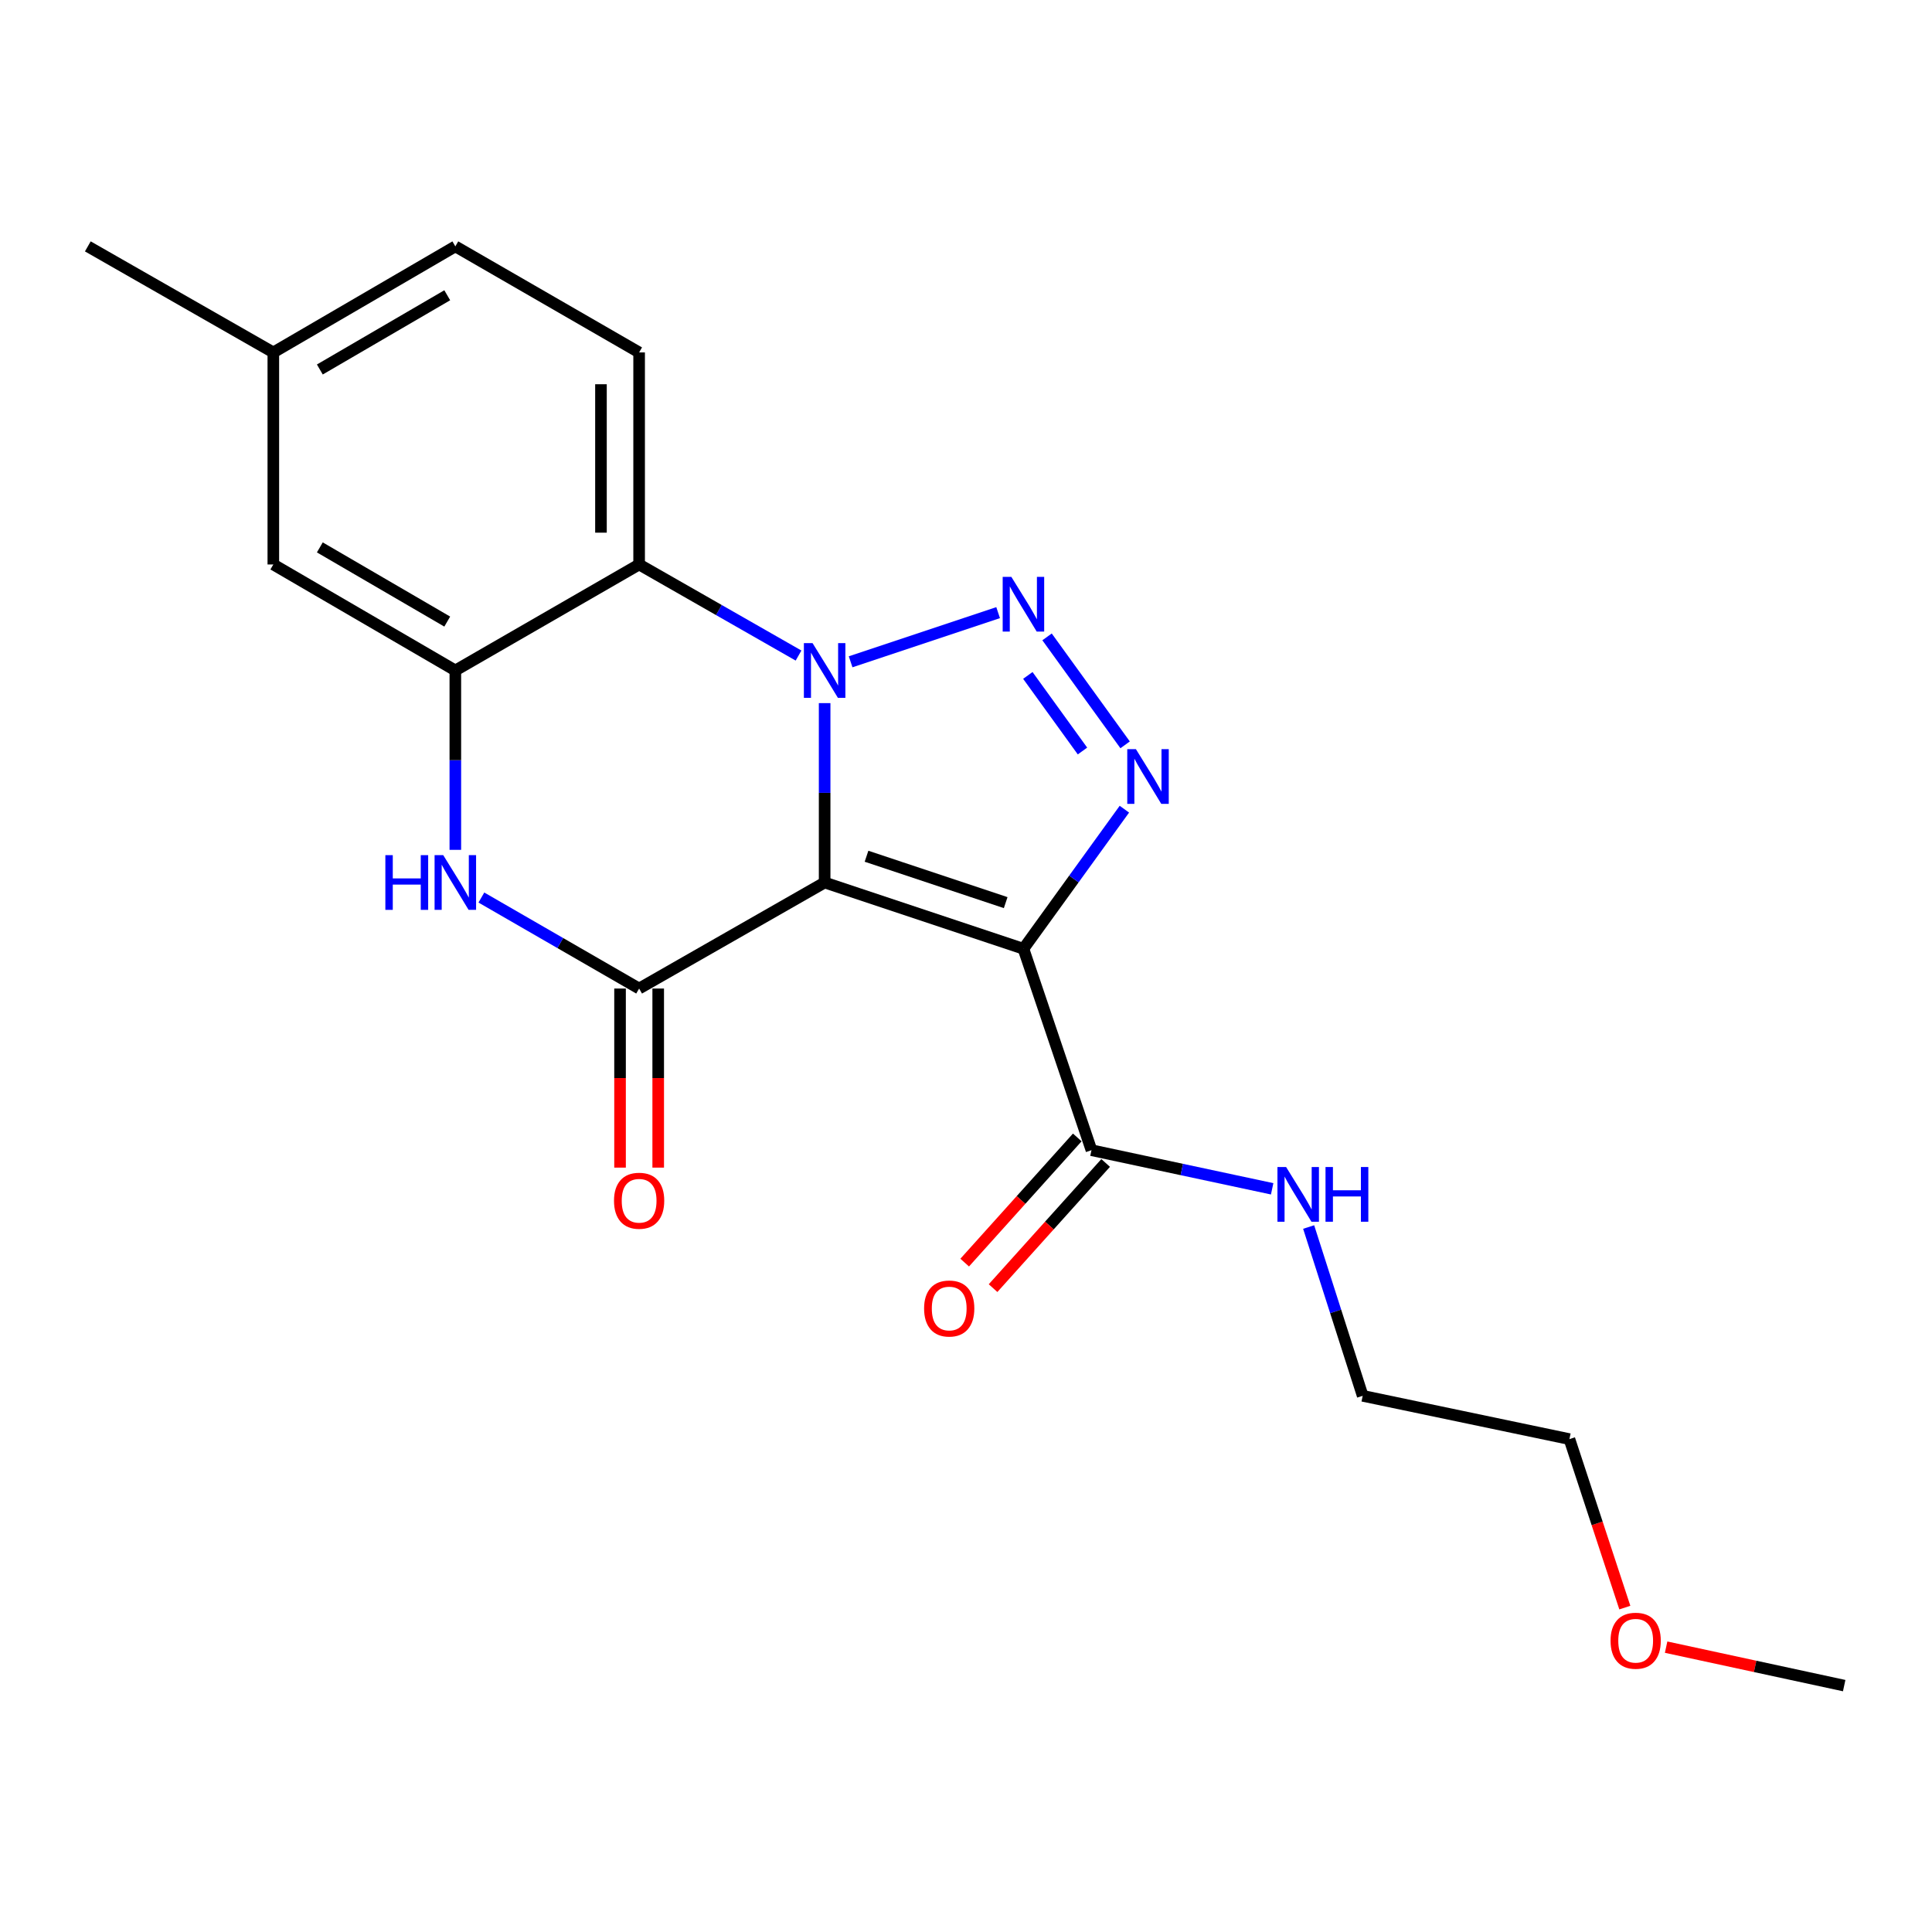 <?xml version='1.0' encoding='iso-8859-1'?>
<svg version='1.1' baseProfile='full'
              xmlns='http://www.w3.org/2000/svg'
                      xmlns:rdkit='http://www.rdkit.org/xml'
                      xmlns:xlink='http://www.w3.org/1999/xlink'
                  xml:space='preserve'
width='1000px' height='1000px' viewBox='0 0 1000 1000'>
<!-- END OF HEADER -->
<rect style='opacity:1.0;fill:#FFFFFF;stroke:none' width='1000' height='1000' x='0' y='0'> </rect>
<path class='bond-0' d='M 426.829,456.786 L 426.829,410.36' style='fill:none;fill-rule:evenodd;stroke:#000000;stroke-width:6px;stroke-linecap:butt;stroke-linejoin:miter;stroke-opacity:1' />
<path class='bond-0' d='M 426.829,410.36 L 426.829,363.933' style='fill:none;fill-rule:evenodd;stroke:#0000FF;stroke-width:6px;stroke-linecap:butt;stroke-linejoin:miter;stroke-opacity:1' />
<path class='bond-1' d='M 426.829,456.786 L 529.727,491.089' style='fill:none;fill-rule:evenodd;stroke:#000000;stroke-width:6px;stroke-linecap:butt;stroke-linejoin:miter;stroke-opacity:1' />
<path class='bond-1' d='M 448.51,443.193 L 520.539,467.205' style='fill:none;fill-rule:evenodd;stroke:#000000;stroke-width:6px;stroke-linecap:butt;stroke-linejoin:miter;stroke-opacity:1' />
<path class='bond-4' d='M 426.829,456.786 L 330.81,511.665' style='fill:none;fill-rule:evenodd;stroke:#000000;stroke-width:6px;stroke-linecap:butt;stroke-linejoin:miter;stroke-opacity:1' />
<path class='bond-2' d='M 440.28,342.546 L 516.63,317.102' style='fill:none;fill-rule:evenodd;stroke:#0000FF;stroke-width:6px;stroke-linecap:butt;stroke-linejoin:miter;stroke-opacity:1' />
<path class='bond-5' d='M 413.324,339.314 L 372.067,315.743' style='fill:none;fill-rule:evenodd;stroke:#0000FF;stroke-width:6px;stroke-linecap:butt;stroke-linejoin:miter;stroke-opacity:1' />
<path class='bond-5' d='M 372.067,315.743 L 330.81,292.172' style='fill:none;fill-rule:evenodd;stroke:#000000;stroke-width:6px;stroke-linecap:butt;stroke-linejoin:miter;stroke-opacity:1' />
<path class='bond-3' d='M 529.727,491.089 L 555.853,454.96' style='fill:none;fill-rule:evenodd;stroke:#000000;stroke-width:6px;stroke-linecap:butt;stroke-linejoin:miter;stroke-opacity:1' />
<path class='bond-3' d='M 555.853,454.96 L 581.979,418.83' style='fill:none;fill-rule:evenodd;stroke:#0000FF;stroke-width:6px;stroke-linecap:butt;stroke-linejoin:miter;stroke-opacity:1' />
<path class='bond-8' d='M 529.727,491.089 L 564.941,595.338' style='fill:none;fill-rule:evenodd;stroke:#000000;stroke-width:6px;stroke-linecap:butt;stroke-linejoin:miter;stroke-opacity:1' />
<path class='bond-21' d='M 541.955,329.648 L 582.358,385.529' style='fill:none;fill-rule:evenodd;stroke:#0000FF;stroke-width:6px;stroke-linecap:butt;stroke-linejoin:miter;stroke-opacity:1' />
<path class='bond-21' d='M 532.008,349.603 L 560.291,388.72' style='fill:none;fill-rule:evenodd;stroke:#0000FF;stroke-width:6px;stroke-linecap:butt;stroke-linejoin:miter;stroke-opacity:1' />
<path class='bond-6' d='M 330.81,511.665 L 289.988,488.115' style='fill:none;fill-rule:evenodd;stroke:#000000;stroke-width:6px;stroke-linecap:butt;stroke-linejoin:miter;stroke-opacity:1' />
<path class='bond-6' d='M 289.988,488.115 L 249.166,464.566' style='fill:none;fill-rule:evenodd;stroke:#0000FF;stroke-width:6px;stroke-linecap:butt;stroke-linejoin:miter;stroke-opacity:1' />
<path class='bond-10' d='M 320.934,511.665 L 320.934,558.012' style='fill:none;fill-rule:evenodd;stroke:#000000;stroke-width:6px;stroke-linecap:butt;stroke-linejoin:miter;stroke-opacity:1' />
<path class='bond-10' d='M 320.934,558.012 L 320.934,604.358' style='fill:none;fill-rule:evenodd;stroke:#FF0000;stroke-width:6px;stroke-linecap:butt;stroke-linejoin:miter;stroke-opacity:1' />
<path class='bond-10' d='M 340.686,511.665 L 340.686,558.012' style='fill:none;fill-rule:evenodd;stroke:#000000;stroke-width:6px;stroke-linecap:butt;stroke-linejoin:miter;stroke-opacity:1' />
<path class='bond-10' d='M 340.686,558.012 L 340.686,604.358' style='fill:none;fill-rule:evenodd;stroke:#FF0000;stroke-width:6px;stroke-linecap:butt;stroke-linejoin:miter;stroke-opacity:1' />
<path class='bond-9' d='M 330.81,292.172 L 330.81,182.415' style='fill:none;fill-rule:evenodd;stroke:#000000;stroke-width:6px;stroke-linecap:butt;stroke-linejoin:miter;stroke-opacity:1' />
<path class='bond-9' d='M 311.058,275.709 L 311.058,198.879' style='fill:none;fill-rule:evenodd;stroke:#000000;stroke-width:6px;stroke-linecap:butt;stroke-linejoin:miter;stroke-opacity:1' />
<path class='bond-22' d='M 330.81,292.172 L 235.681,347.029' style='fill:none;fill-rule:evenodd;stroke:#000000;stroke-width:6px;stroke-linecap:butt;stroke-linejoin:miter;stroke-opacity:1' />
<path class='bond-7' d='M 235.681,439.882 L 235.681,393.456' style='fill:none;fill-rule:evenodd;stroke:#0000FF;stroke-width:6px;stroke-linecap:butt;stroke-linejoin:miter;stroke-opacity:1' />
<path class='bond-7' d='M 235.681,393.456 L 235.681,347.029' style='fill:none;fill-rule:evenodd;stroke:#000000;stroke-width:6px;stroke-linecap:butt;stroke-linejoin:miter;stroke-opacity:1' />
<path class='bond-11' d='M 235.681,347.029 L 141.473,292.172' style='fill:none;fill-rule:evenodd;stroke:#000000;stroke-width:6px;stroke-linecap:butt;stroke-linejoin:miter;stroke-opacity:1' />
<path class='bond-11' d='M 231.489,321.731 L 165.543,283.331' style='fill:none;fill-rule:evenodd;stroke:#000000;stroke-width:6px;stroke-linecap:butt;stroke-linejoin:miter;stroke-opacity:1' />
<path class='bond-12' d='M 557.598,588.733 L 528.46,621.128' style='fill:none;fill-rule:evenodd;stroke:#000000;stroke-width:6px;stroke-linecap:butt;stroke-linejoin:miter;stroke-opacity:1' />
<path class='bond-12' d='M 528.46,621.128 L 499.322,653.523' style='fill:none;fill-rule:evenodd;stroke:#FF0000;stroke-width:6px;stroke-linecap:butt;stroke-linejoin:miter;stroke-opacity:1' />
<path class='bond-12' d='M 572.284,601.943 L 543.146,634.338' style='fill:none;fill-rule:evenodd;stroke:#000000;stroke-width:6px;stroke-linecap:butt;stroke-linejoin:miter;stroke-opacity:1' />
<path class='bond-12' d='M 543.146,634.338 L 514.008,666.733' style='fill:none;fill-rule:evenodd;stroke:#FF0000;stroke-width:6px;stroke-linecap:butt;stroke-linejoin:miter;stroke-opacity:1' />
<path class='bond-13' d='M 564.941,595.338 L 611.705,605.332' style='fill:none;fill-rule:evenodd;stroke:#000000;stroke-width:6px;stroke-linecap:butt;stroke-linejoin:miter;stroke-opacity:1' />
<path class='bond-13' d='M 611.705,605.332 L 658.469,615.327' style='fill:none;fill-rule:evenodd;stroke:#0000FF;stroke-width:6px;stroke-linecap:butt;stroke-linejoin:miter;stroke-opacity:1' />
<path class='bond-14' d='M 330.81,182.415 L 235.681,127.526' style='fill:none;fill-rule:evenodd;stroke:#000000;stroke-width:6px;stroke-linecap:butt;stroke-linejoin:miter;stroke-opacity:1' />
<path class='bond-15' d='M 141.473,292.172 L 141.473,182.415' style='fill:none;fill-rule:evenodd;stroke:#000000;stroke-width:6px;stroke-linecap:butt;stroke-linejoin:miter;stroke-opacity:1' />
<path class='bond-17' d='M 677.354,635.104 L 691.34,678.791' style='fill:none;fill-rule:evenodd;stroke:#0000FF;stroke-width:6px;stroke-linecap:butt;stroke-linejoin:miter;stroke-opacity:1' />
<path class='bond-17' d='M 691.34,678.791 L 705.326,722.477' style='fill:none;fill-rule:evenodd;stroke:#000000;stroke-width:6px;stroke-linecap:butt;stroke-linejoin:miter;stroke-opacity:1' />
<path class='bond-23' d='M 235.681,127.526 L 141.473,182.415' style='fill:none;fill-rule:evenodd;stroke:#000000;stroke-width:6px;stroke-linecap:butt;stroke-linejoin:miter;stroke-opacity:1' />
<path class='bond-23' d='M 231.493,152.826 L 165.548,191.248' style='fill:none;fill-rule:evenodd;stroke:#000000;stroke-width:6px;stroke-linecap:butt;stroke-linejoin:miter;stroke-opacity:1' />
<path class='bond-18' d='M 141.473,182.415 L 45.455,127.526' style='fill:none;fill-rule:evenodd;stroke:#000000;stroke-width:6px;stroke-linecap:butt;stroke-linejoin:miter;stroke-opacity:1' />
<path class='bond-16' d='M 841.009,832.092 L 826.669,788.488' style='fill:none;fill-rule:evenodd;stroke:#FF0000;stroke-width:6px;stroke-linecap:butt;stroke-linejoin:miter;stroke-opacity:1' />
<path class='bond-16' d='M 826.669,788.488 L 812.329,744.885' style='fill:none;fill-rule:evenodd;stroke:#000000;stroke-width:6px;stroke-linecap:butt;stroke-linejoin:miter;stroke-opacity:1' />
<path class='bond-20' d='M 862.381,852.561 L 908.463,862.518' style='fill:none;fill-rule:evenodd;stroke:#FF0000;stroke-width:6px;stroke-linecap:butt;stroke-linejoin:miter;stroke-opacity:1' />
<path class='bond-20' d='M 908.463,862.518 L 954.545,872.474' style='fill:none;fill-rule:evenodd;stroke:#000000;stroke-width:6px;stroke-linecap:butt;stroke-linejoin:miter;stroke-opacity:1' />
<path class='bond-19' d='M 705.326,722.477 L 812.329,744.885' style='fill:none;fill-rule:evenodd;stroke:#000000;stroke-width:6px;stroke-linecap:butt;stroke-linejoin:miter;stroke-opacity:1' />
<path  class='atom-1' d='M 420.569 332.869
L 429.849 347.869
Q 430.769 349.349, 432.249 352.029
Q 433.729 354.709, 433.809 354.869
L 433.809 332.869
L 437.569 332.869
L 437.569 361.189
L 433.689 361.189
L 423.729 344.789
Q 422.569 342.869, 421.329 340.669
Q 420.129 338.469, 419.769 337.789
L 419.769 361.189
L 416.089 361.189
L 416.089 332.869
L 420.569 332.869
' fill='#0000FF'/>
<path  class='atom-3' d='M 523.467 298.577
L 532.747 313.577
Q 533.667 315.057, 535.147 317.737
Q 536.627 320.417, 536.707 320.577
L 536.707 298.577
L 540.467 298.577
L 540.467 326.897
L 536.587 326.897
L 526.627 310.497
Q 525.467 308.577, 524.227 306.377
Q 523.027 304.177, 522.667 303.497
L 522.667 326.897
L 518.987 326.897
L 518.987 298.577
L 523.467 298.577
' fill='#0000FF'/>
<path  class='atom-4' d='M 587.948 387.759
L 597.228 402.759
Q 598.148 404.239, 599.628 406.919
Q 601.108 409.599, 601.188 409.759
L 601.188 387.759
L 604.948 387.759
L 604.948 416.079
L 601.068 416.079
L 591.108 399.679
Q 589.948 397.759, 588.708 395.559
Q 587.508 393.359, 587.148 392.679
L 587.148 416.079
L 583.468 416.079
L 583.468 387.759
L 587.948 387.759
' fill='#0000FF'/>
<path  class='atom-7' d='M 199.461 442.626
L 203.301 442.626
L 203.301 454.666
L 217.781 454.666
L 217.781 442.626
L 221.621 442.626
L 221.621 470.946
L 217.781 470.946
L 217.781 457.866
L 203.301 457.866
L 203.301 470.946
L 199.461 470.946
L 199.461 442.626
' fill='#0000FF'/>
<path  class='atom-7' d='M 229.421 442.626
L 238.701 457.626
Q 239.621 459.106, 241.101 461.786
Q 242.581 464.466, 242.661 464.626
L 242.661 442.626
L 246.421 442.626
L 246.421 470.946
L 242.541 470.946
L 232.581 454.546
Q 231.421 452.626, 230.181 450.426
Q 228.981 448.226, 228.621 447.546
L 228.621 470.946
L 224.941 470.946
L 224.941 442.626
L 229.421 442.626
' fill='#0000FF'/>
<path  class='atom-11' d='M 317.81 621.502
Q 317.81 614.702, 321.17 610.902
Q 324.53 607.102, 330.81 607.102
Q 337.09 607.102, 340.45 610.902
Q 343.81 614.702, 343.81 621.502
Q 343.81 628.382, 340.41 632.302
Q 337.01 636.182, 330.81 636.182
Q 324.57 636.182, 321.17 632.302
Q 317.81 628.422, 317.81 621.502
M 330.81 632.982
Q 335.13 632.982, 337.45 630.102
Q 339.81 627.182, 339.81 621.502
Q 339.81 615.942, 337.45 613.142
Q 335.13 610.302, 330.81 610.302
Q 326.49 610.302, 324.13 613.102
Q 321.81 615.902, 321.81 621.502
Q 321.81 627.222, 324.13 630.102
Q 326.49 632.982, 330.81 632.982
' fill='#FF0000'/>
<path  class='atom-13' d='M 478.309 677.281
Q 478.309 670.481, 481.669 666.681
Q 485.029 662.881, 491.309 662.881
Q 497.589 662.881, 500.949 666.681
Q 504.309 670.481, 504.309 677.281
Q 504.309 684.161, 500.909 688.081
Q 497.509 691.961, 491.309 691.961
Q 485.069 691.961, 481.669 688.081
Q 478.309 684.201, 478.309 677.281
M 491.309 688.761
Q 495.629 688.761, 497.949 685.881
Q 500.309 682.961, 500.309 677.281
Q 500.309 671.721, 497.949 668.921
Q 495.629 666.081, 491.309 666.081
Q 486.989 666.081, 484.629 668.881
Q 482.309 671.681, 482.309 677.281
Q 482.309 683.001, 484.629 685.881
Q 486.989 688.761, 491.309 688.761
' fill='#FF0000'/>
<path  class='atom-14' d='M 665.684 604.047
L 674.964 619.047
Q 675.884 620.527, 677.364 623.207
Q 678.844 625.887, 678.924 626.047
L 678.924 604.047
L 682.684 604.047
L 682.684 632.367
L 678.804 632.367
L 668.844 615.967
Q 667.684 614.047, 666.444 611.847
Q 665.244 609.647, 664.884 608.967
L 664.884 632.367
L 661.204 632.367
L 661.204 604.047
L 665.684 604.047
' fill='#0000FF'/>
<path  class='atom-14' d='M 686.084 604.047
L 689.924 604.047
L 689.924 616.087
L 704.404 616.087
L 704.404 604.047
L 708.244 604.047
L 708.244 632.367
L 704.404 632.367
L 704.404 619.287
L 689.924 619.287
L 689.924 632.367
L 686.084 632.367
L 686.084 604.047
' fill='#0000FF'/>
<path  class='atom-17' d='M 833.621 849.236
Q 833.621 842.436, 836.981 838.636
Q 840.341 834.836, 846.621 834.836
Q 852.901 834.836, 856.261 838.636
Q 859.621 842.436, 859.621 849.236
Q 859.621 856.116, 856.221 860.036
Q 852.821 863.916, 846.621 863.916
Q 840.381 863.916, 836.981 860.036
Q 833.621 856.156, 833.621 849.236
M 846.621 860.716
Q 850.941 860.716, 853.261 857.836
Q 855.621 854.916, 855.621 849.236
Q 855.621 843.676, 853.261 840.876
Q 850.941 838.036, 846.621 838.036
Q 842.301 838.036, 839.941 840.836
Q 837.621 843.636, 837.621 849.236
Q 837.621 854.956, 839.941 857.836
Q 842.301 860.716, 846.621 860.716
' fill='#FF0000'/>
</svg>
